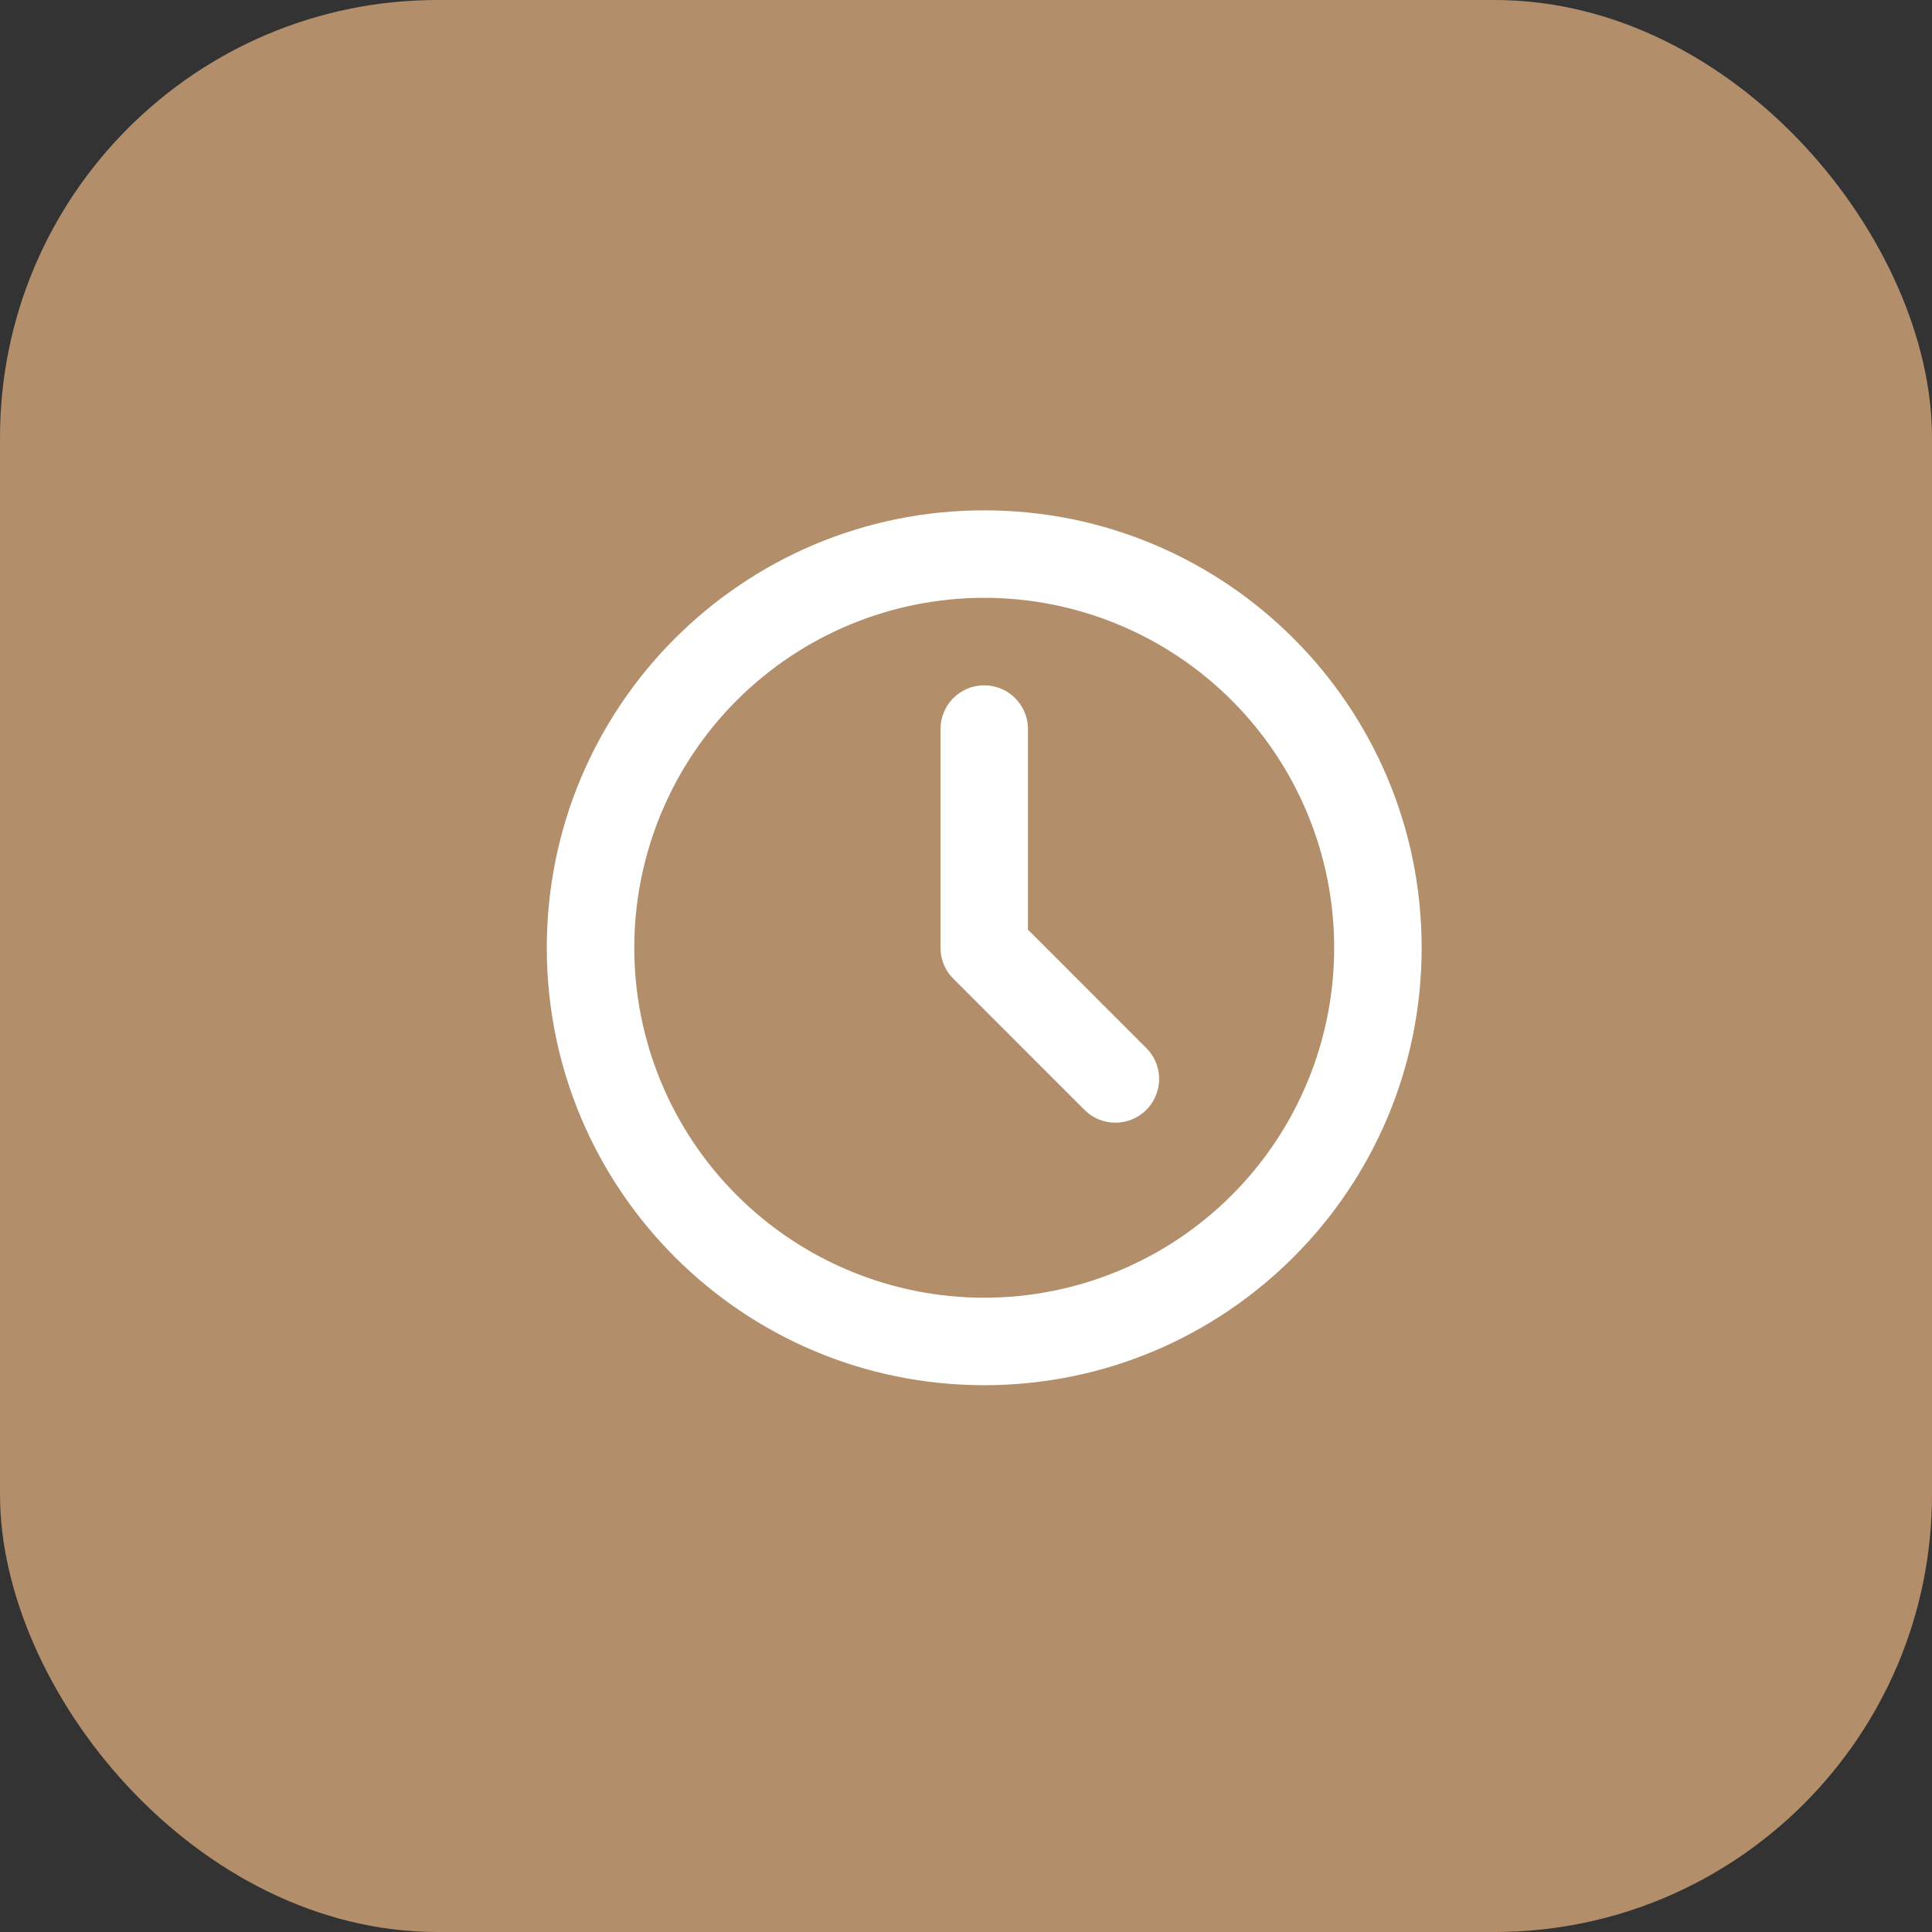 <svg width="53" height="53" viewBox="0 0 53 53" fill="none" xmlns="http://www.w3.org/2000/svg">
<rect x="0" y="0" width="53" height="53" fill="#333333" stroke="none"/>
<rect width="53" height="53" rx="12" fill="#B28E6A"/>
<path d="M27 14C33.628 14 39 19.372 39 26C39 32.628 33.628 38 27 38C20.372 38 15 32.628 15 26C15 19.372 20.372 14 27 14ZM27 16.4C24.454 16.4 22.012 17.411 20.212 19.212C18.411 21.012 17.4 23.454 17.4 26C17.4 28.546 18.411 30.988 20.212 32.788C22.012 34.589 24.454 35.6 27 35.6C29.546 35.6 31.988 34.589 33.788 32.788C35.589 30.988 36.6 28.546 36.6 26C36.6 23.454 35.589 21.012 33.788 19.212C31.988 17.411 29.546 16.4 27 16.4ZM27 18.8C27.294 18.8 27.578 18.908 27.797 19.103C28.017 19.299 28.157 19.568 28.192 19.86L28.2 20V25.503L31.448 28.752C31.664 28.968 31.789 29.257 31.798 29.562C31.807 29.867 31.7 30.164 31.498 30.392C31.297 30.621 31.016 30.764 30.712 30.793C30.409 30.822 30.106 30.735 29.864 30.548L29.752 30.448L26.152 26.848C25.965 26.662 25.845 26.419 25.811 26.157L25.8 26V20C25.8 19.682 25.926 19.377 26.151 19.151C26.377 18.926 26.682 18.8 27 18.8Z" fill="white"/>
</svg>
